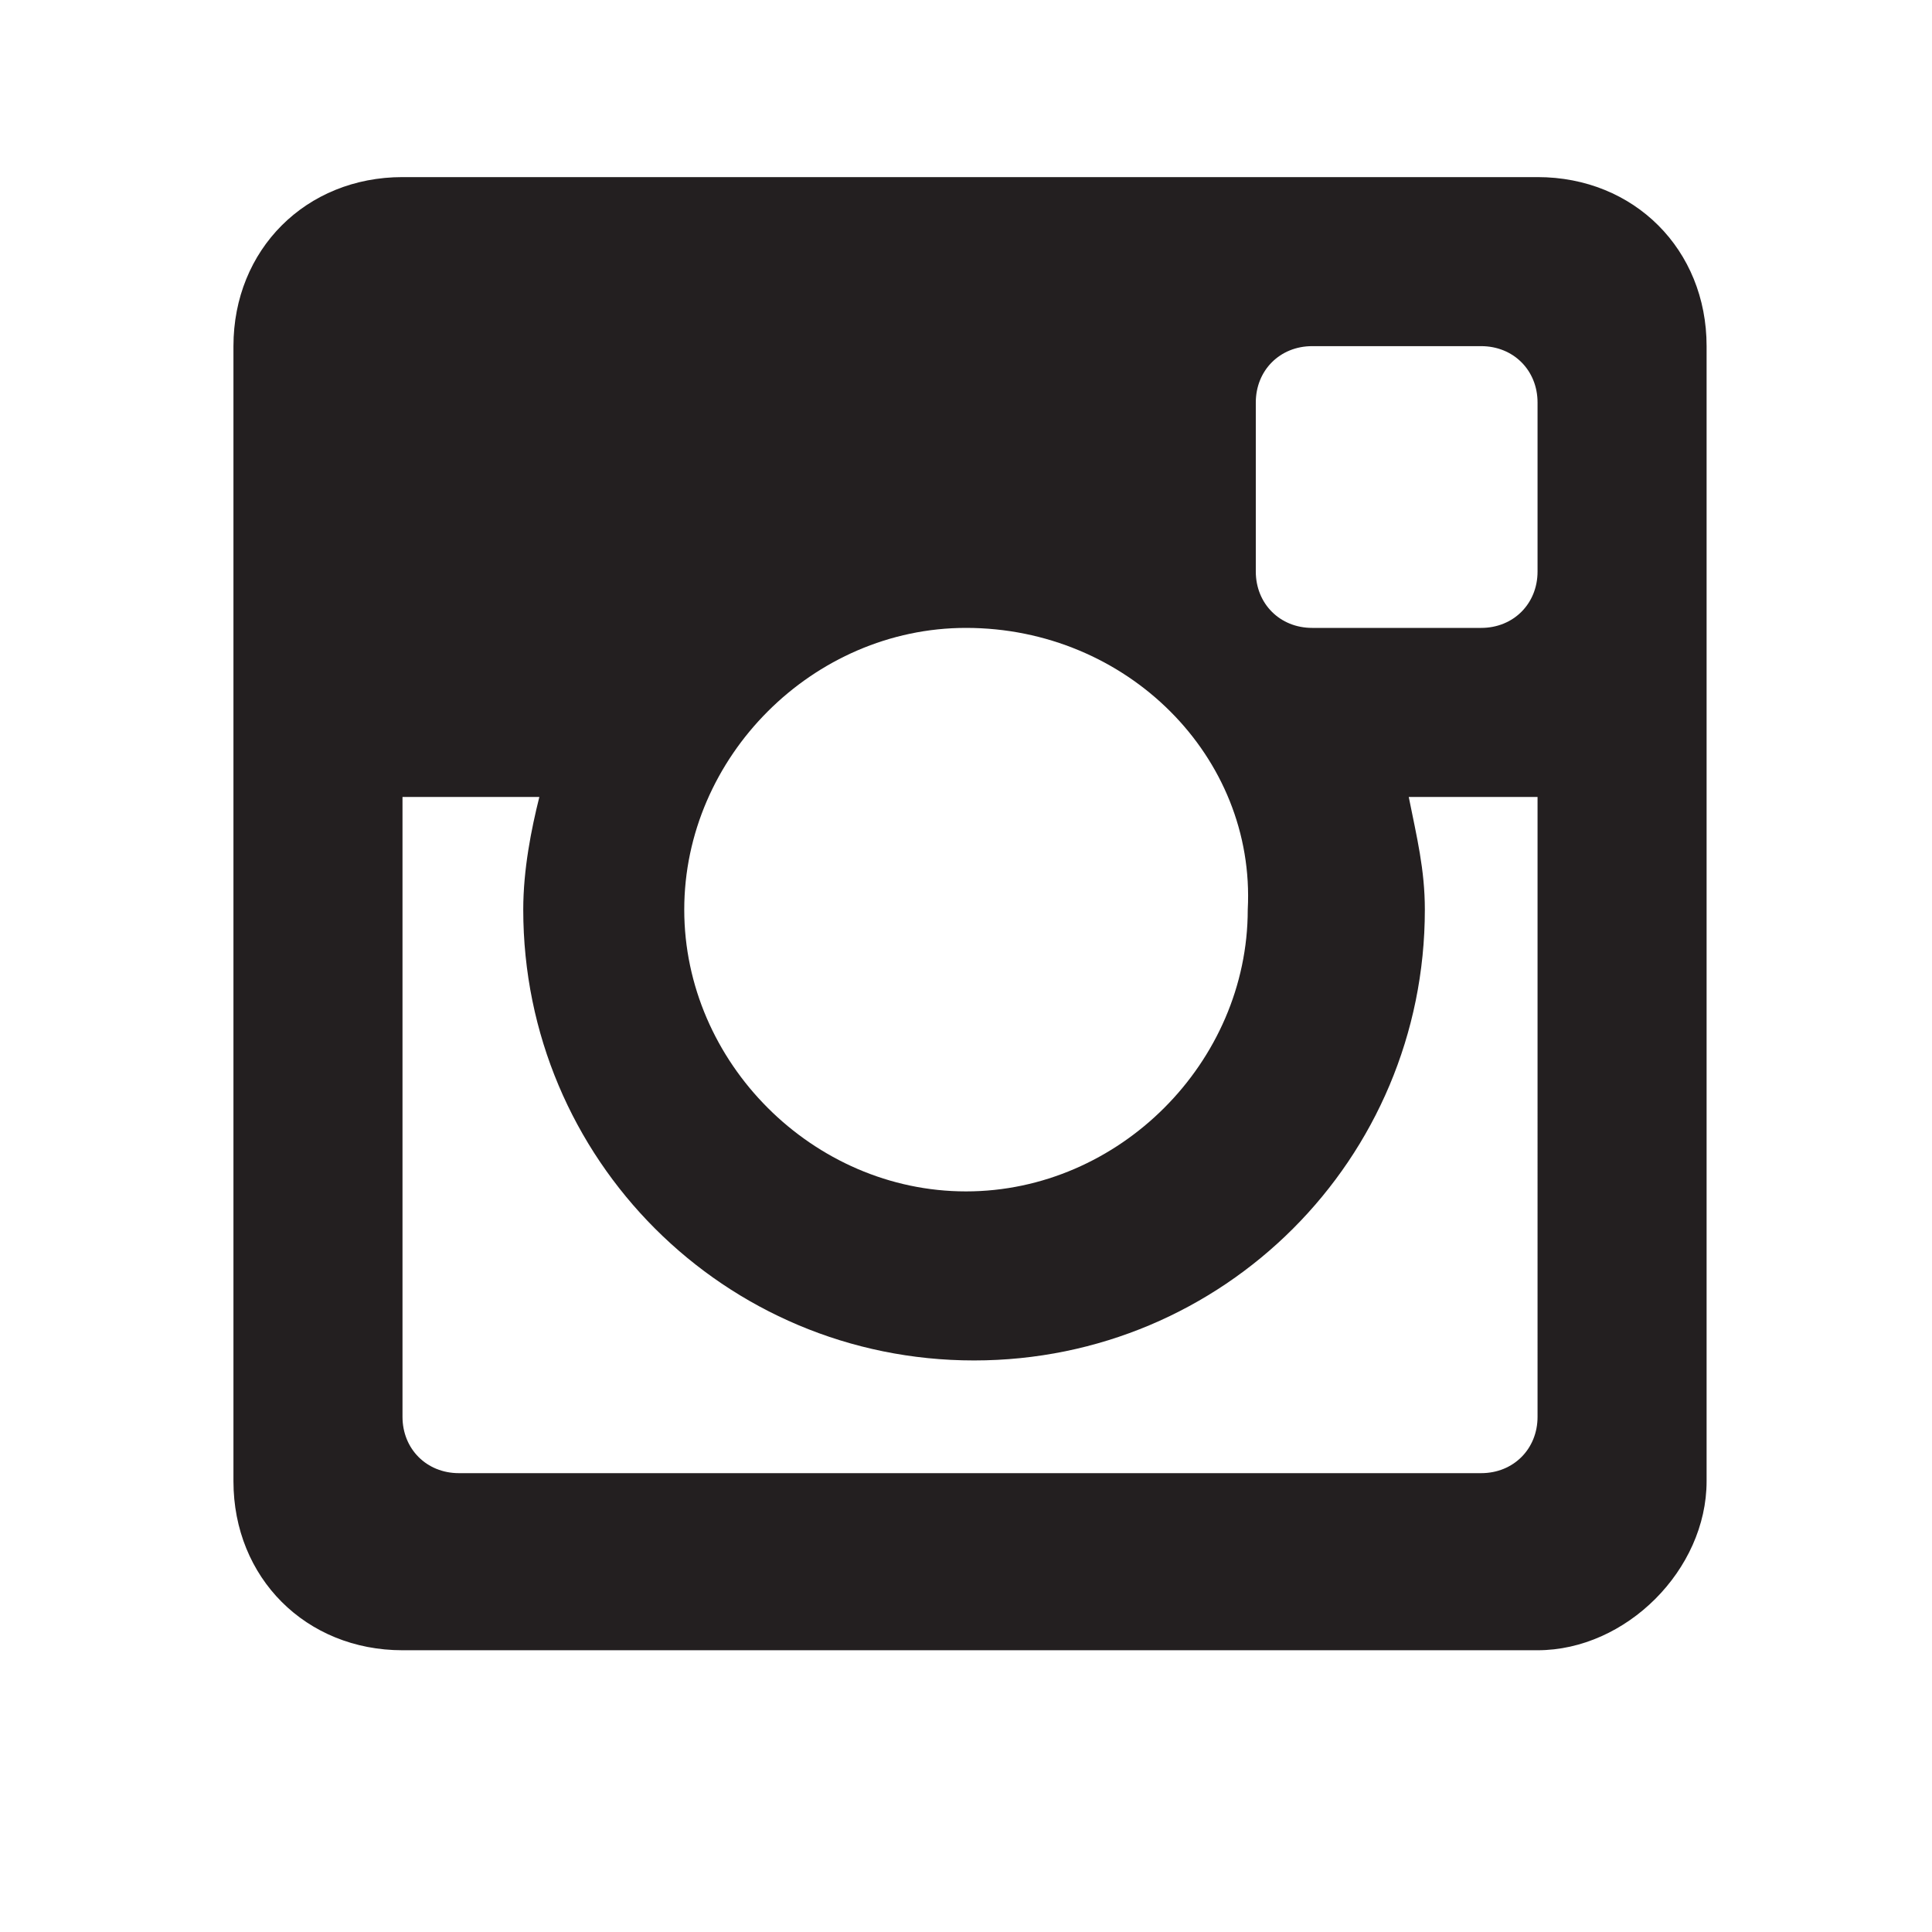 <?xml version="1.0" encoding="utf-8"?>
<!-- Generator: Adobe Illustrator 17.1.0, SVG Export Plug-In . SVG Version: 6.00 Build 0)  -->
<!DOCTYPE svg PUBLIC "-//W3C//DTD SVG 1.1//EN" "http://www.w3.org/Graphics/SVG/1.1/DTD/svg11.dtd">
<svg version="1.1" id="Layer_1" xmlns="http://www.w3.org/2000/svg" xmlns:xlink="http://www.w3.org/1999/xlink" x="0px" y="0px"
	 width="24px" height="24px" viewBox="0 0 24 24" enable-background="new 0 0 24 24" xml:space="preserve">
<g>
	<defs>
		<rect id="SVGID_1_" x="2.9" y="2.2" width="18.3" height="18.3"/>
	</defs>
	<clipPath id="SVGID_2_">
		<use xlink:href="#SVGID_1_"  overflow="visible"/>
	</clipPath>
	<path clip-path="url(#SVGID_2_)" fill-rule="evenodd" clip-rule="evenodd" fill="#231F20" d="M19.1,9.9h-1.6
		c0.1,0.5,0.2,0.9,0.2,1.4c0,3.1-2.5,5.6-5.6,5.6c-3.1,0-5.6-2.5-5.6-5.6c0-0.5,0.1-1,0.2-1.4H5v7.7c0,0.4,0.3,0.7,0.7,0.7h12.7
		c0.4,0,0.7-0.3,0.7-0.7V9.9z M19.1,5c0-0.4-0.3-0.7-0.7-0.7h-2.1c-0.4,0-0.7,0.3-0.7,0.7v2.1c0,0.4,0.3,0.7,0.7,0.7h2.1
		c0.4,0,0.7-0.3,0.7-0.7V5z M12,7.8c-1.9,0-3.5,1.6-3.5,3.5c0,1.9,1.6,3.5,3.5,3.5s3.5-1.6,3.5-3.5C15.6,9.4,14,7.8,12,7.8
		 M19.1,20.5H5c-1.2,0-2.1-0.9-2.1-2.1V4.3c0-1.2,0.9-2.1,2.1-2.1h14.1c1.2,0,2.1,0.9,2.1,2.1v14.1C21.2,19.5,20.2,20.5,19.1,20.5"
		/>
</g>
</svg>
